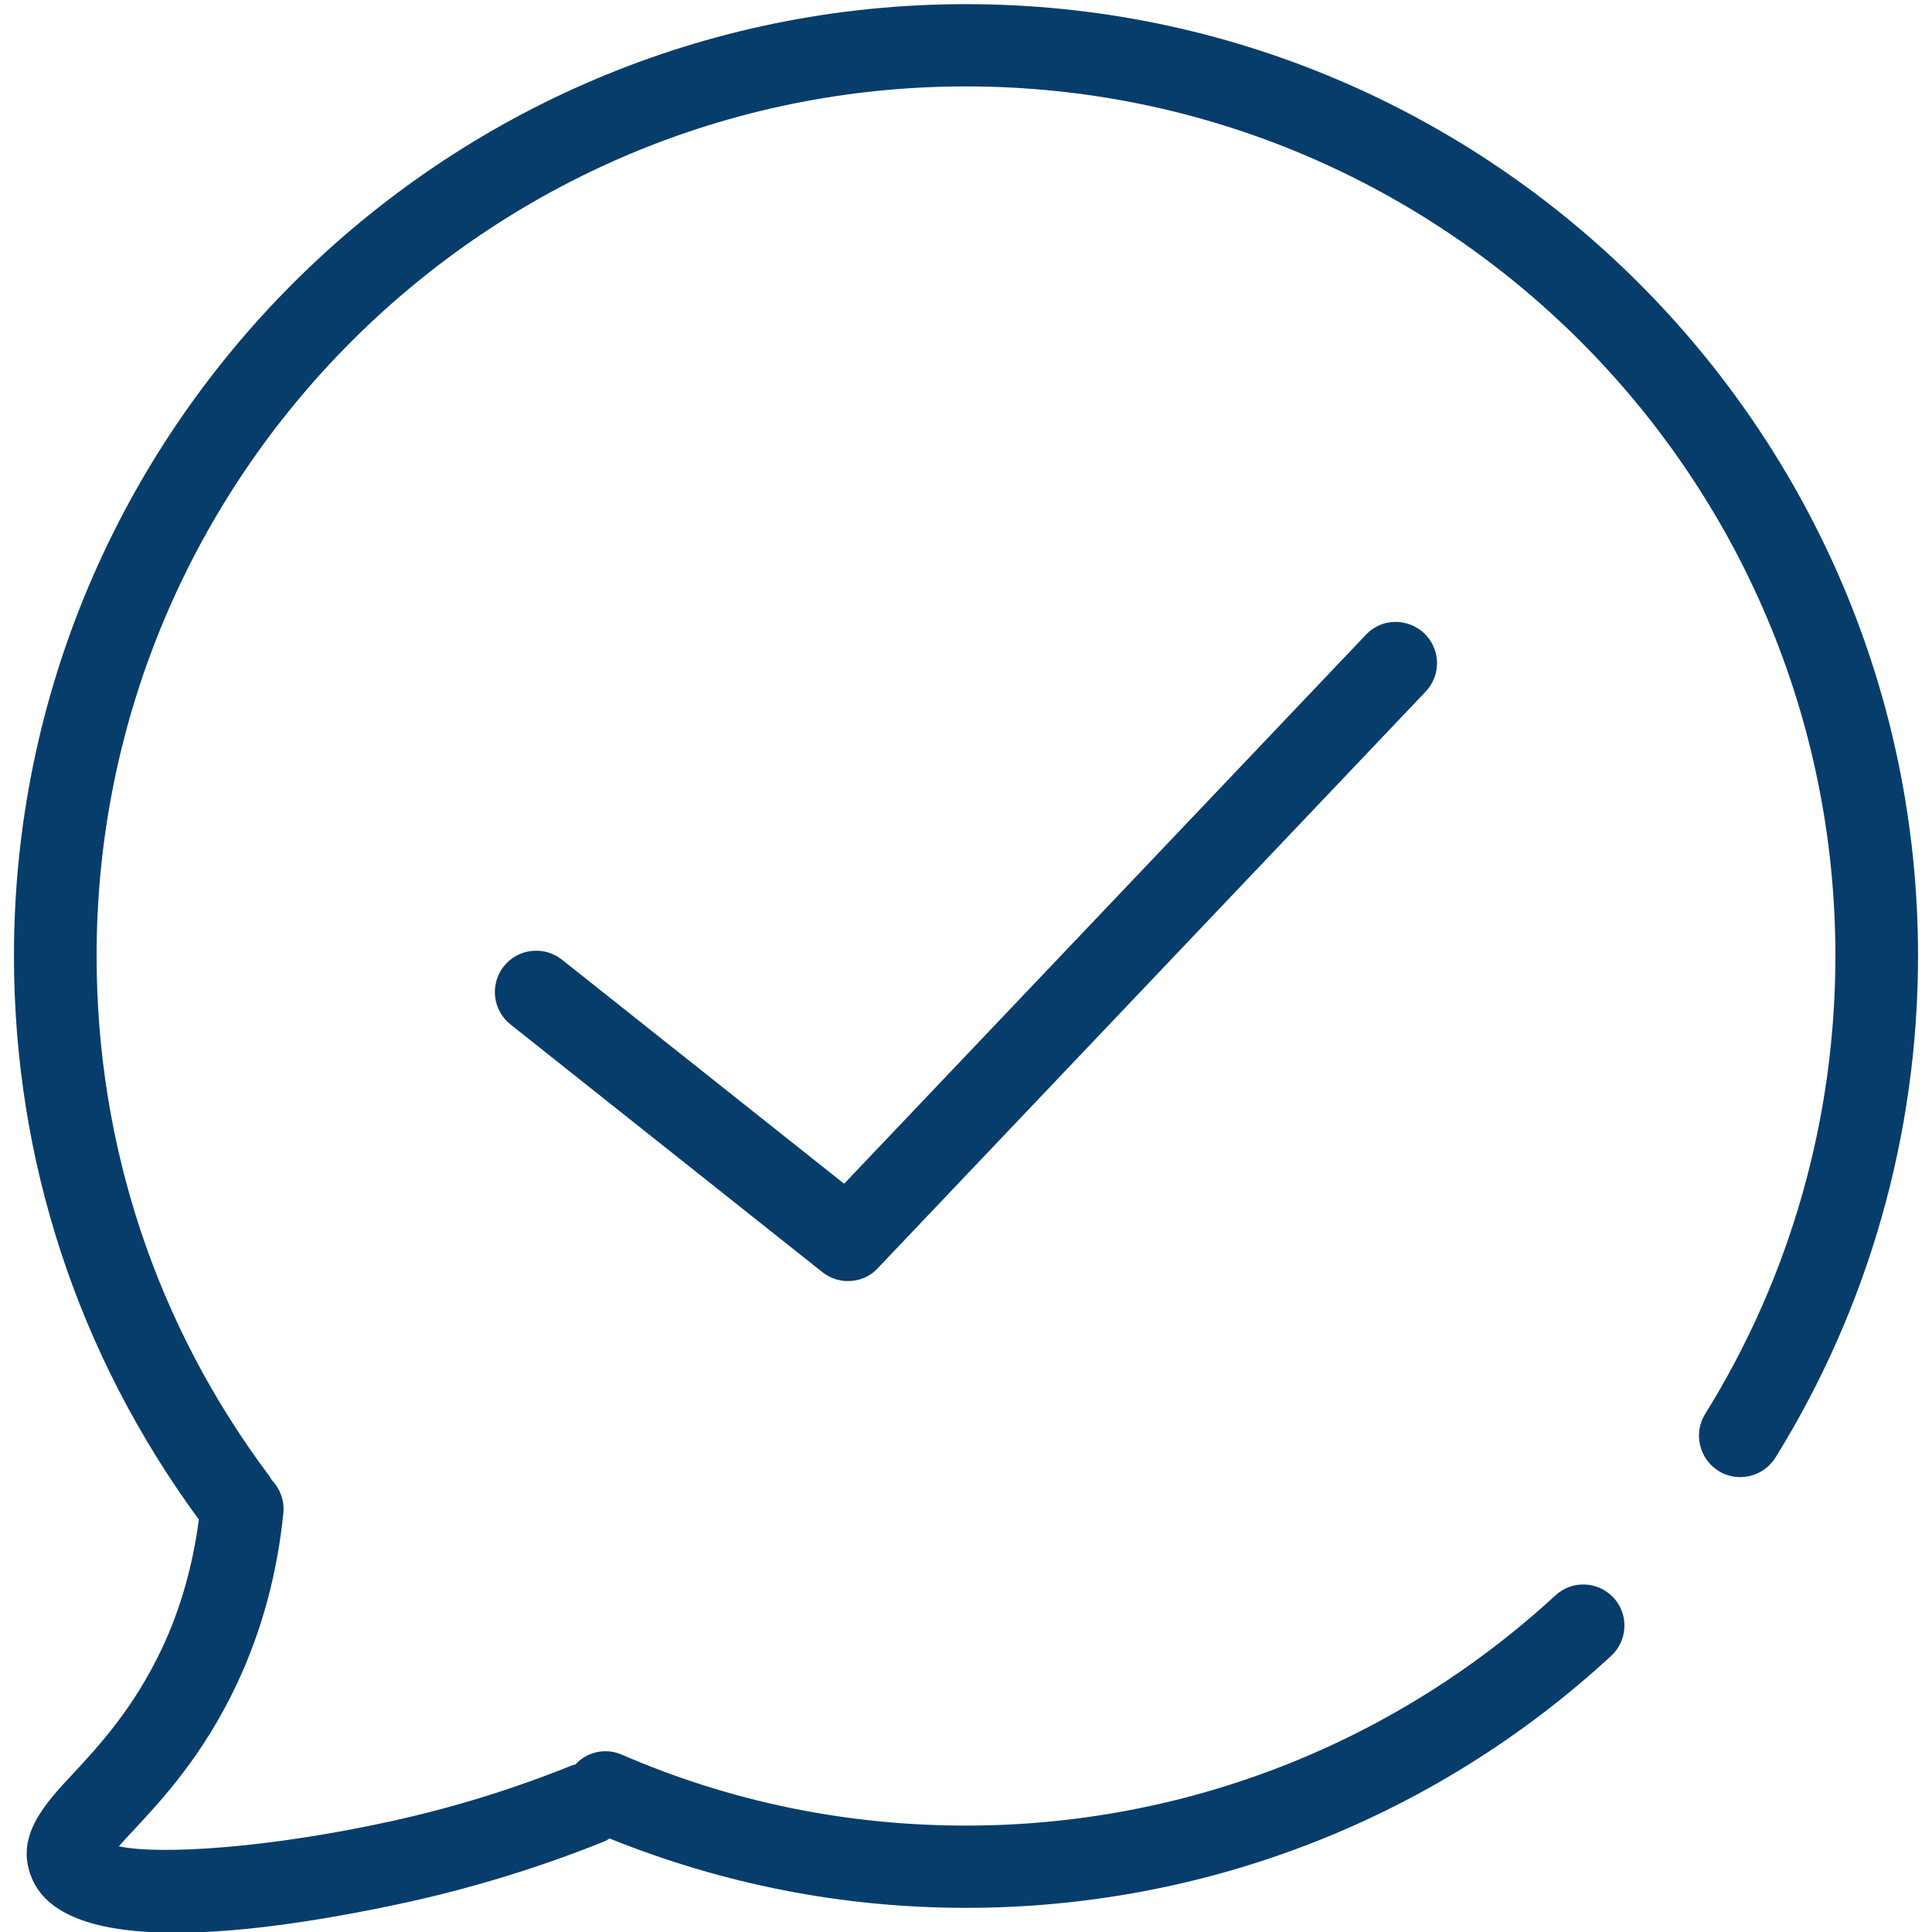 <svg id="Capa_1" style="enable-background:new 0 0 512 512;" version="1.1" viewBox="0 0 512 512" xml:space="preserve" xmlns="http://www.w3.org/2000/svg" xmlns:xlink="http://www.w3.org/1999/xlink"><style type="text/css">
	.st0{fill:#232323;}
</style><g><path d="M362,168.2L223.7,313.7l-74.8-59.4c-4.7-3.7-11.6-3-15.4,1.8c-3.7,4.7-3,11.6,1.8,15.4l82.6,65.6   c2,1.6,4.4,2.4,6.8,2.4c2.9,0,5.8-1.1,7.9-3.4l145.2-152.8c4.2-4.4,4-11.3-0.4-15.5C373,163.7,366.1,163.8,362,168.2z" fill="#073d6b" opacity="1" original-fill="#4532b9"></path><path d="M256,1.1C116.9,1.1,3.7,114.2,3.7,253.3c0,54.3,17,105.8,49,149.4c-1.6,12.1-4.8,23.6-9.8,34.2   c-7.4,15.7-16.7,25.8-23.5,33.1c-7.6,8.1-15.4,16.6-11.1,27.4c4.3,11,19.2,14.8,38.3,14.8c18.6,0,41.2-3.7,61.4-8.1   c17.7-3.9,35.2-9.3,51.9-16c0.6-0.2,1.1-0.5,1.6-0.9c30,12.1,61.7,18.4,94.5,18.4c63.6,0,124.3-23.7,171-66.8   c4.4-4.1,4.7-11,0.6-15.4c-4.1-4.4-11-4.7-15.4-0.6c-42.7,39.3-98.1,61-156.2,61c-31.7,0-62.4-6.3-91.2-18.8   c-4.4-1.9-9.3-0.7-12.3,2.6c-0.3,0.1-0.5,0.1-0.8,0.2c-15.6,6.3-31.8,11.3-48.3,14.9c-32.4,7.1-61,8.9-71.9,6.6   c1.2-1.4,2.7-3,4.1-4.5C42.9,477,54,465,62.8,446.2c6.6-14,10.7-29.3,12.3-45.3c0.3-3.3-0.9-6.4-3.1-8.7c-0.2-0.3-0.4-0.7-0.6-1   c-30-40-45.8-87.7-45.8-137.9C25.6,126.3,128.9,22.9,256,22.9s230.4,103.4,230.4,230.4c0,43.1-11.9,85-34.5,121.4   c-3.2,5.1-1.6,11.9,3.5,15.1c5.1,3.2,11.9,1.6,15.1-3.5c24.7-39.8,37.8-85.8,37.8-133C508.3,114.2,395.1,1.1,256,1.1z" fill="#073d6b" opacity="1" original-fill="#4532b9"></path></g></svg>